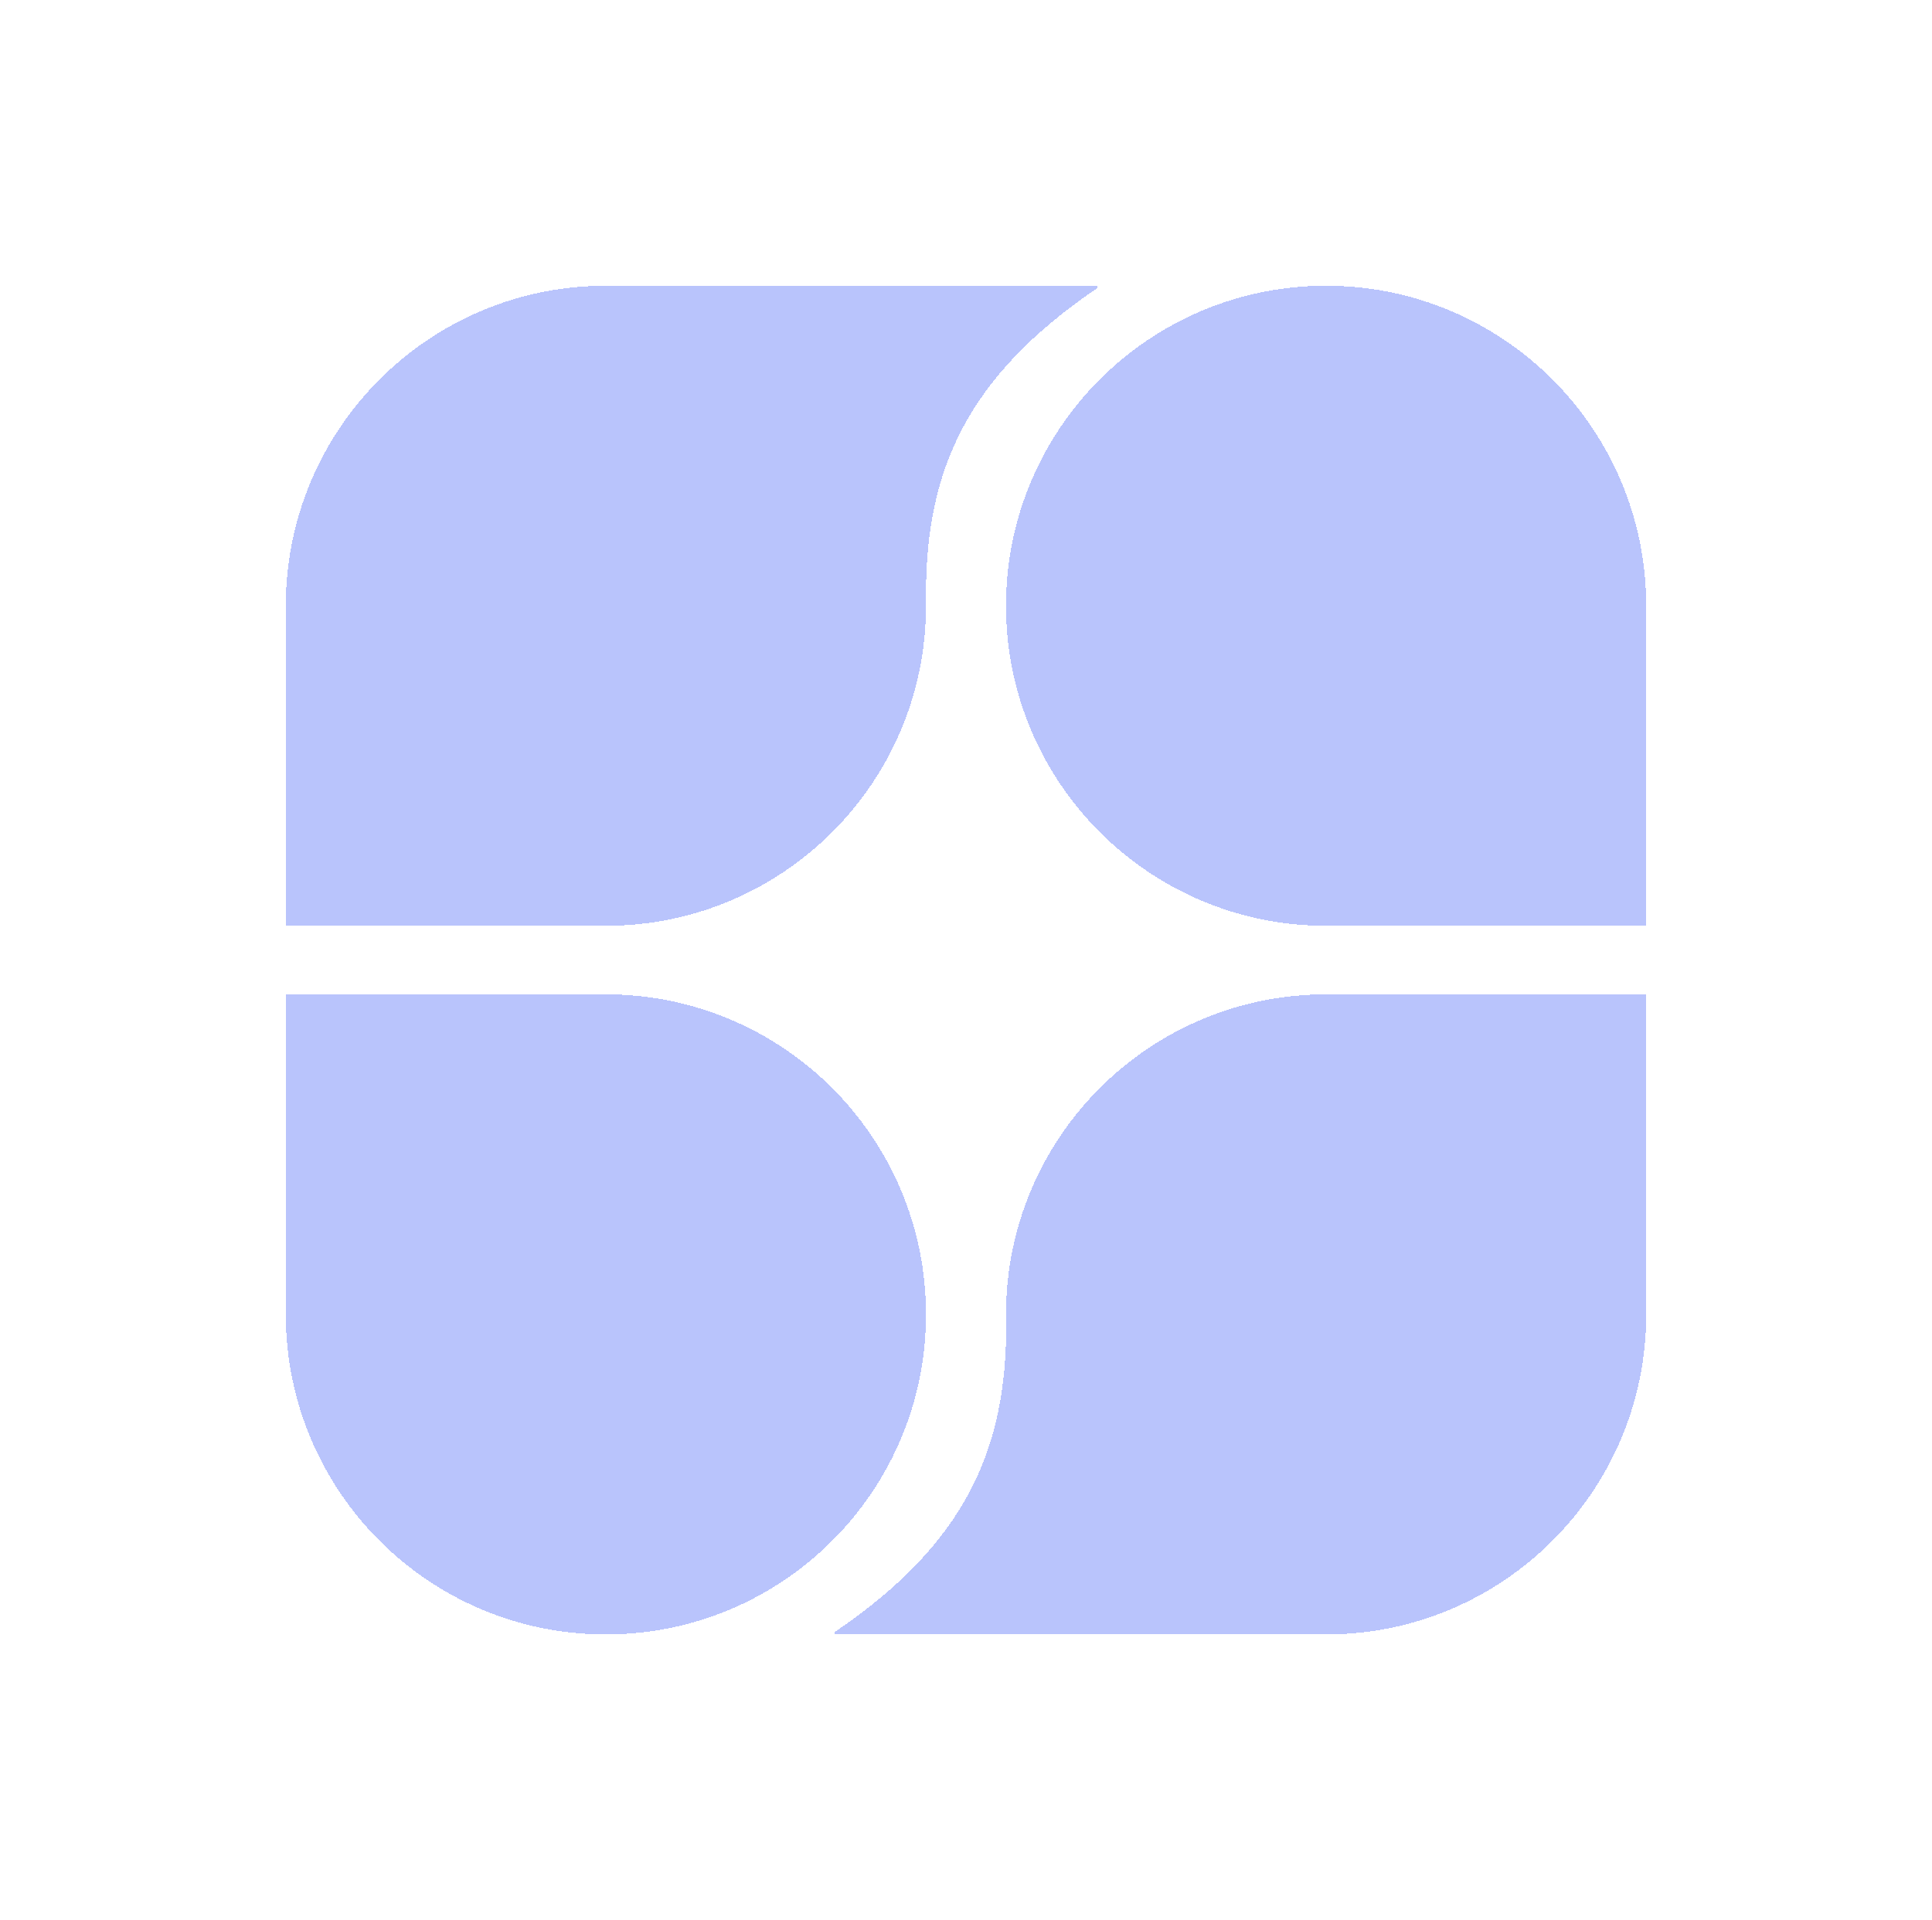 <svg width="169" height="168" viewBox="0 0 169 168" fill="none" xmlns="http://www.w3.org/2000/svg">
<g filter="url(#filter0_dddddi_5019_18304)">
<path d="M53 87C68.464 87 81 99.536 81 115C81 130.464 68.464 143 53 143C37.536 143 25 130.464 25 115V87H53ZM144 115C144 130.464 131.464 143 116 143C115.609 143 115.219 142.991 114.832 142.975C113.972 143 111.51 143 111 143H73V142.804C84.5 135 88.018 126.771 88.018 116C88.006 115.666 88 115.337 88 115C88 99.536 100.536 87 116 87H144V115ZM96 25.196C84.5 33 81 41.229 81 52C81.012 52.334 81 52.663 81 53C81 68.464 68.464 81 53 81H25V53C25 37.536 37.536 25 53 25C53.391 25 53.781 25.009 54.168 25.025C55.028 25 57.49 25 58 25H96V25.196ZM116 25C131.464 25 144 37.536 144 53V81H116C100.536 81 88 68.464 88 53C88 37.536 100.536 25 116 25Z" fill="#163BF4" fill-opacity="0.3" shape-rendering="crispEdges"/>
</g>
<defs>
<filter id="filter0_dddddi_5019_18304" x="0" y="0" width="169" height="168" filterUnits="userSpaceOnUse" color-interpolation-filters="sRGB">
<feFlood flood-opacity="0" result="BackgroundImageFix"/>
<feColorMatrix in="SourceAlpha" type="matrix" values="0 0 0 0 0 0 0 0 0 0 0 0 0 0 0 0 0 0 127 0" result="hardAlpha"/>
<feOffset/>
<feGaussianBlur stdDeviation="5"/>
<feComposite in2="hardAlpha" operator="out"/>
<feColorMatrix type="matrix" values="0 0 0 0 0.086 0 0 0 0 0.231 0 0 0 0 0.957 0 0 0 0.25 0"/>
<feBlend mode="normal" in2="BackgroundImageFix" result="effect1_dropShadow_5019_18304"/>
<feColorMatrix in="SourceAlpha" type="matrix" values="0 0 0 0 0 0 0 0 0 0 0 0 0 0 0 0 0 0 127 0" result="hardAlpha"/>
<feOffset/>
<feGaussianBlur stdDeviation="12.5"/>
<feComposite in2="hardAlpha" operator="out"/>
<feColorMatrix type="matrix" values="0 0 0 0 0.086 0 0 0 0 0.231 0 0 0 0 0.957 0 0 0 0.3 0"/>
<feBlend mode="normal" in2="effect1_dropShadow_5019_18304" result="effect2_dropShadow_5019_18304"/>
<feColorMatrix in="SourceAlpha" type="matrix" values="0 0 0 0 0 0 0 0 0 0 0 0 0 0 0 0 0 0 127 0" result="hardAlpha"/>
<feOffset/>
<feGaussianBlur stdDeviation="5"/>
<feComposite in2="hardAlpha" operator="out"/>
<feColorMatrix type="matrix" values="0 0 0 0 0.086 0 0 0 0 0.231 0 0 0 0 0.957 0 0 0 0.3 0"/>
<feBlend mode="normal" in2="effect2_dropShadow_5019_18304" result="effect3_dropShadow_5019_18304"/>
<feColorMatrix in="SourceAlpha" type="matrix" values="0 0 0 0 0 0 0 0 0 0 0 0 0 0 0 0 0 0 127 0" result="hardAlpha"/>
<feOffset/>
<feGaussianBlur stdDeviation="5"/>
<feComposite in2="hardAlpha" operator="out"/>
<feColorMatrix type="matrix" values="0 0 0 0 0.086 0 0 0 0 0.231 0 0 0 0 0.957 0 0 0 0.25 0"/>
<feBlend mode="normal" in2="effect3_dropShadow_5019_18304" result="effect4_dropShadow_5019_18304"/>
<feColorMatrix in="SourceAlpha" type="matrix" values="0 0 0 0 0 0 0 0 0 0 0 0 0 0 0 0 0 0 127 0" result="hardAlpha"/>
<feOffset/>
<feGaussianBlur stdDeviation="7.5"/>
<feComposite in2="hardAlpha" operator="out"/>
<feColorMatrix type="matrix" values="0 0 0 0 0.086 0 0 0 0 0.231 0 0 0 0 0.957 0 0 0 0.9 0"/>
<feBlend mode="normal" in2="effect4_dropShadow_5019_18304" result="effect5_dropShadow_5019_18304"/>
<feBlend mode="normal" in="SourceGraphic" in2="effect5_dropShadow_5019_18304" result="shape"/>
<feColorMatrix in="SourceAlpha" type="matrix" values="0 0 0 0 0 0 0 0 0 0 0 0 0 0 0 0 0 0 127 0" result="hardAlpha"/>
<feOffset/>
<feGaussianBlur stdDeviation="2"/>
<feComposite in2="hardAlpha" operator="arithmetic" k2="-1" k3="1"/>
<feColorMatrix type="matrix" values="0 0 0 0 0.086 0 0 0 0 0.231 0 0 0 0 0.957 0 0 0 1 0"/>
<feBlend mode="normal" in2="shape" result="effect6_innerShadow_5019_18304"/>
</filter>
</defs>
</svg>
